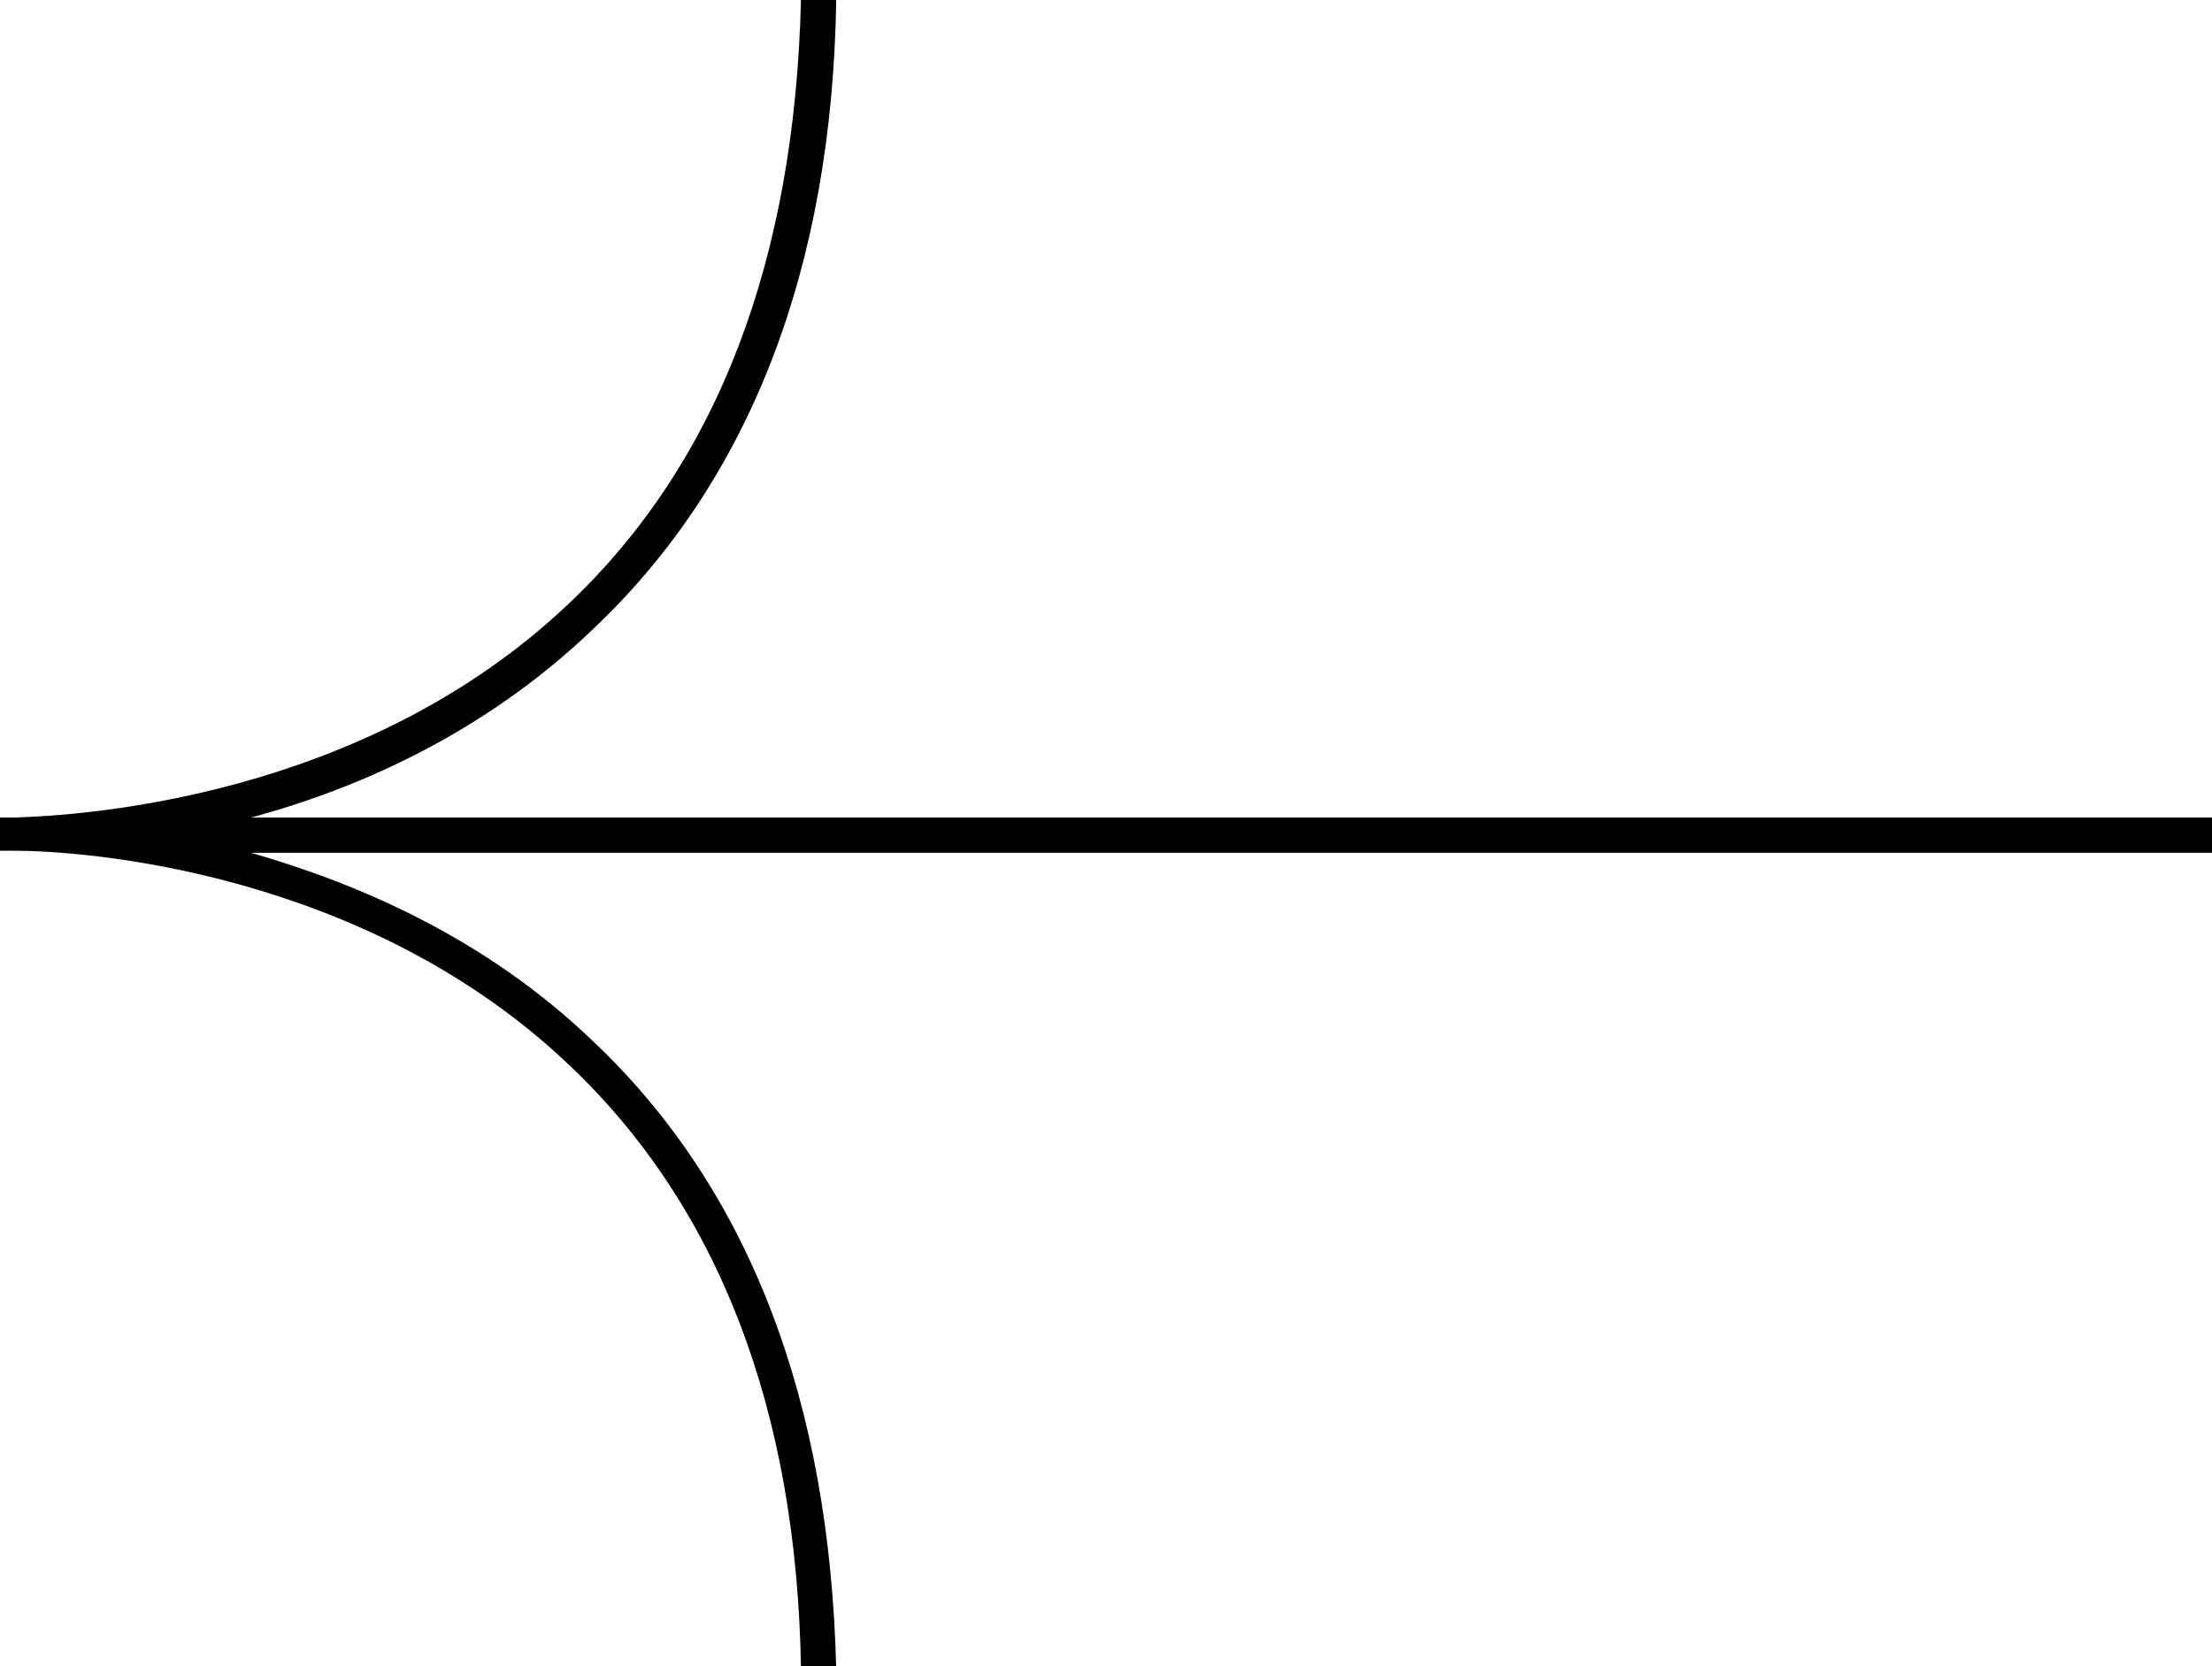 <?xml version="1.0" encoding="UTF-8"?>
<svg xmlns="http://www.w3.org/2000/svg" width="106.6" height="80.3" version="1.1" xmlns:i="http://ns.adobe.com/AdobeIllustrator/10.0/" viewBox="0 0 106.6 80.3">
  <path d="M40.3,80.5c-.3-13-4.2-23.2-11.7-30.3-5.2-5-11.3-7.6-16.5-9.1h94.5v-1.7H12.1c5.2-1.4,11.3-4.1,16.5-9.1,7.5-7.1,11.5-17.3,11.7-30.3h-1.7c-.3,12.5-4,22.3-11.2,29.1C17.5,38.5,3.9,39.3.7,39.4h-.7v1.6h.7c3.2,0,16.8.9,26.7,10.3,7.2,6.8,11,16.6,11.2,29.1h1.7Z"/>
</svg>